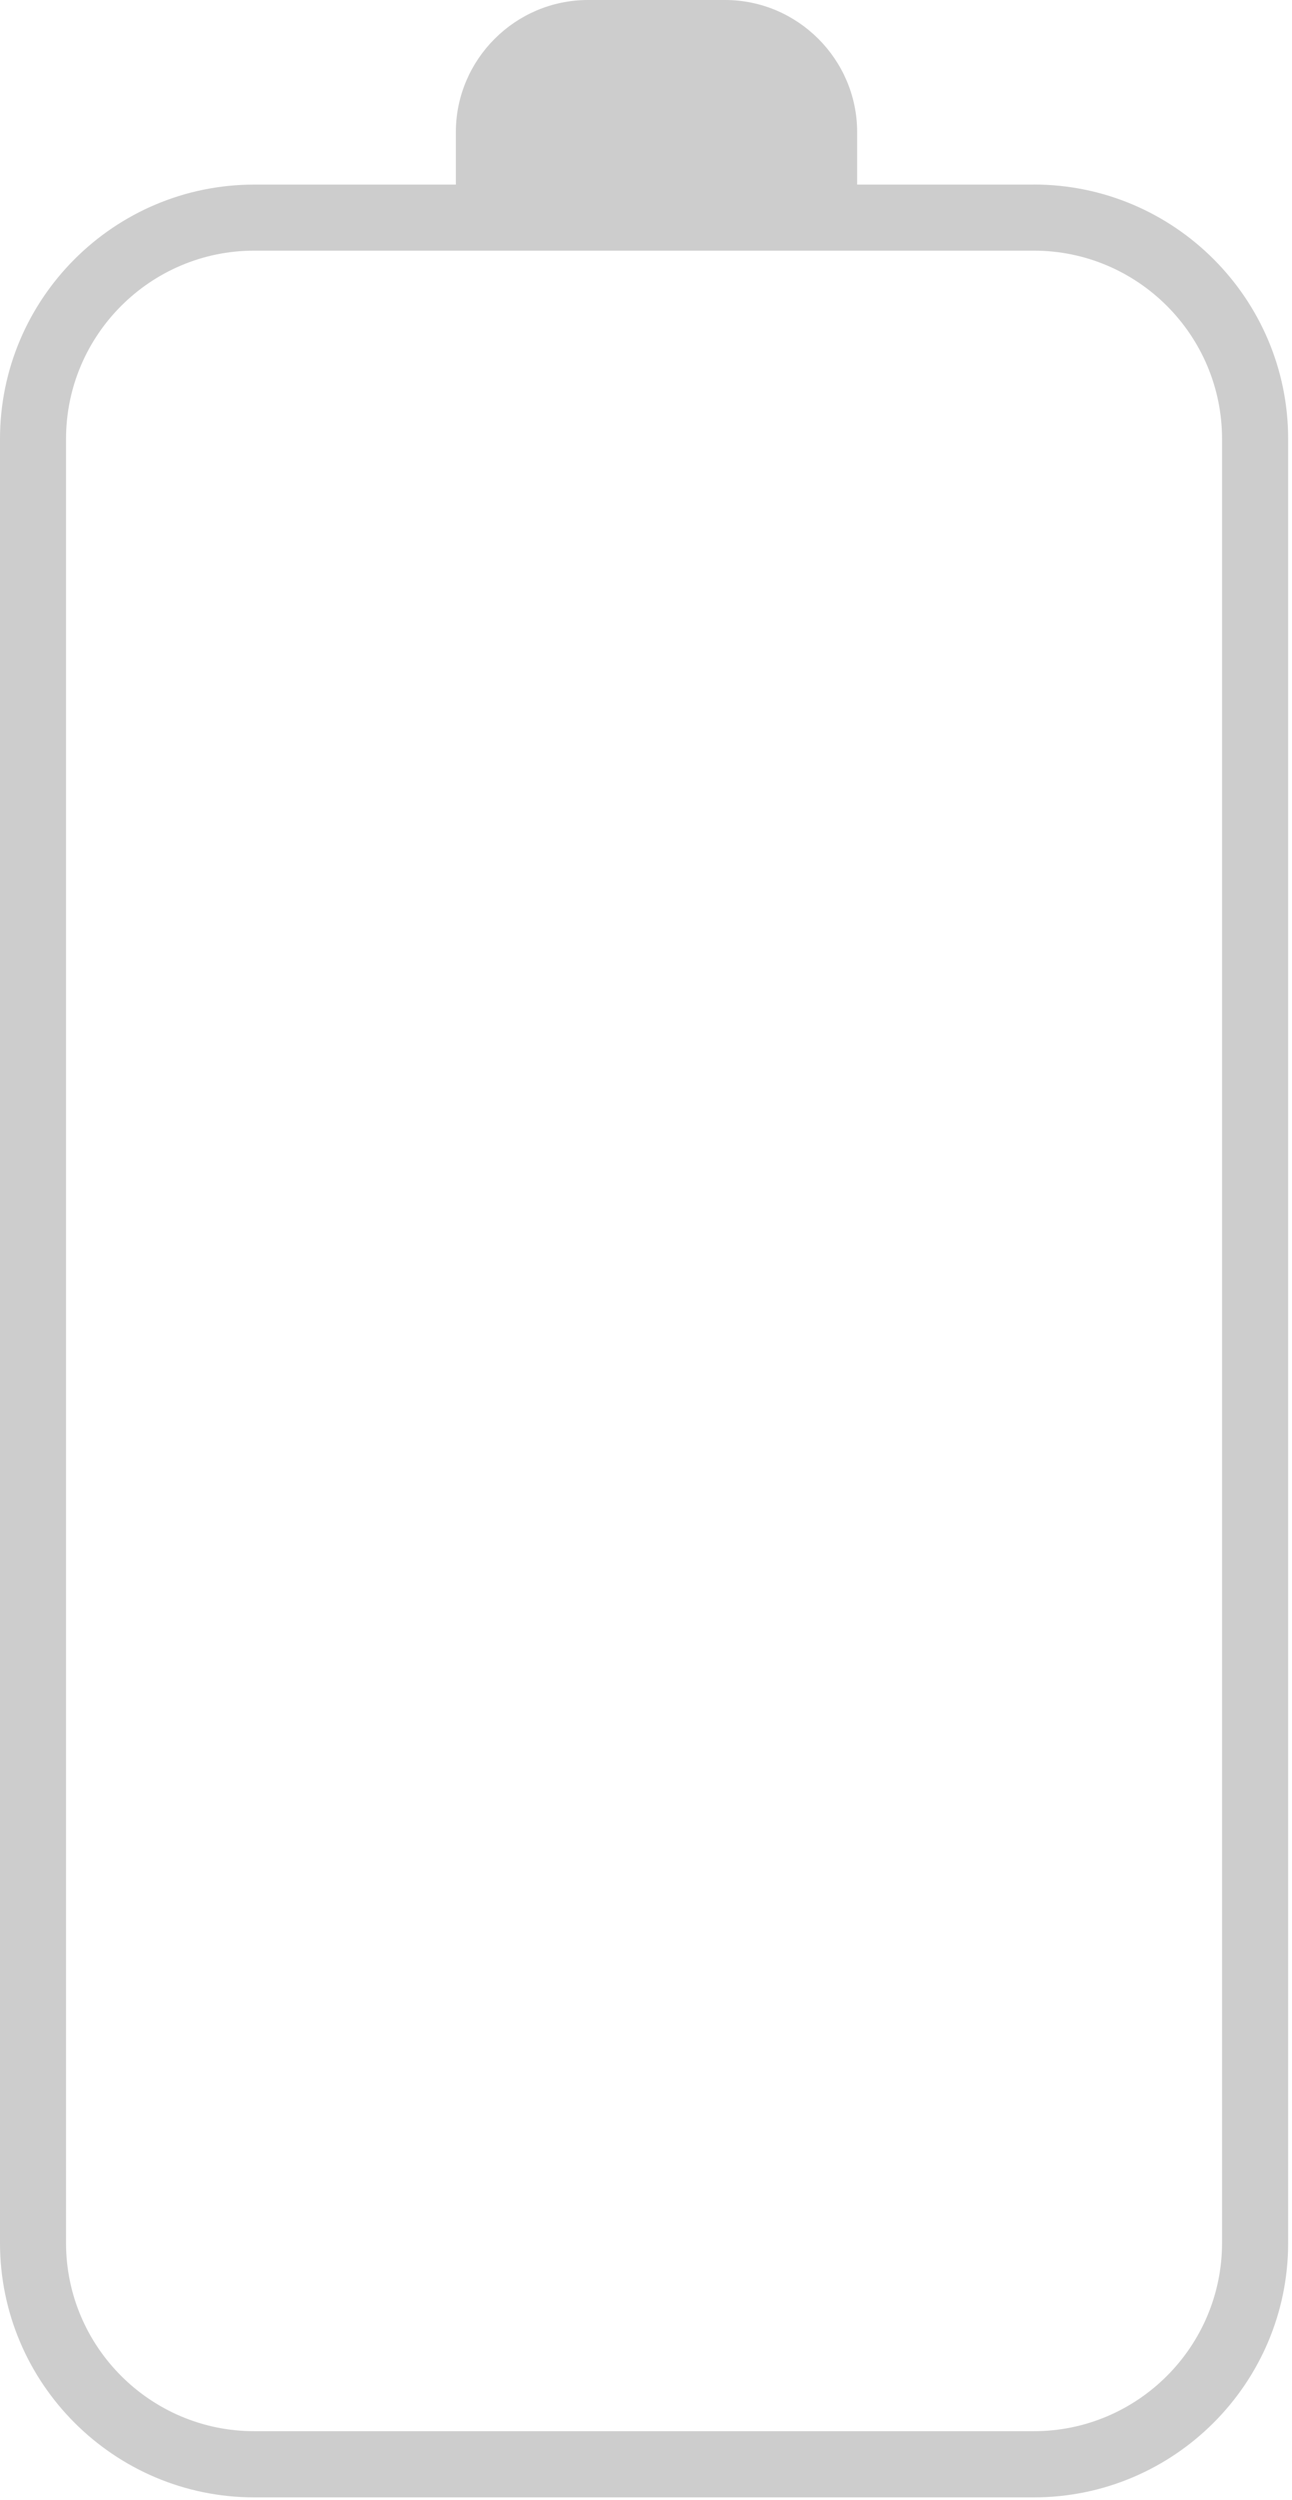 <?xml version="1.0" encoding="UTF-8"?> <svg xmlns="http://www.w3.org/2000/svg" width="198" height="383" viewBox="0 0 198 383" fill="none"><path d="M158.43 28.28H131.36V20.25C131.36 9.11 122.25 0 111.11 0H90.11C78.97 0 69.86 9.11 69.86 20.25V28.28H38.97C17.48 28.28 0 45.76 0 67.26V343.63C0 365.12 17.48 382.61 38.97 382.61H158.43C179.92 382.61 197.41 365.13 197.41 343.63V67.25C197.41 45.76 179.93 28.27 158.43 28.27V28.28ZM187.28 343.62C187.28 359.53 174.34 372.47 158.43 372.47H38.97C23.06 372.47 10.12 359.53 10.12 343.62V67.25C10.12 51.34 23.06 38.4 38.97 38.4H158.43C174.34 38.4 187.28 51.34 187.28 67.25V343.62Z" fill="#CDCDCD"></path></svg> 